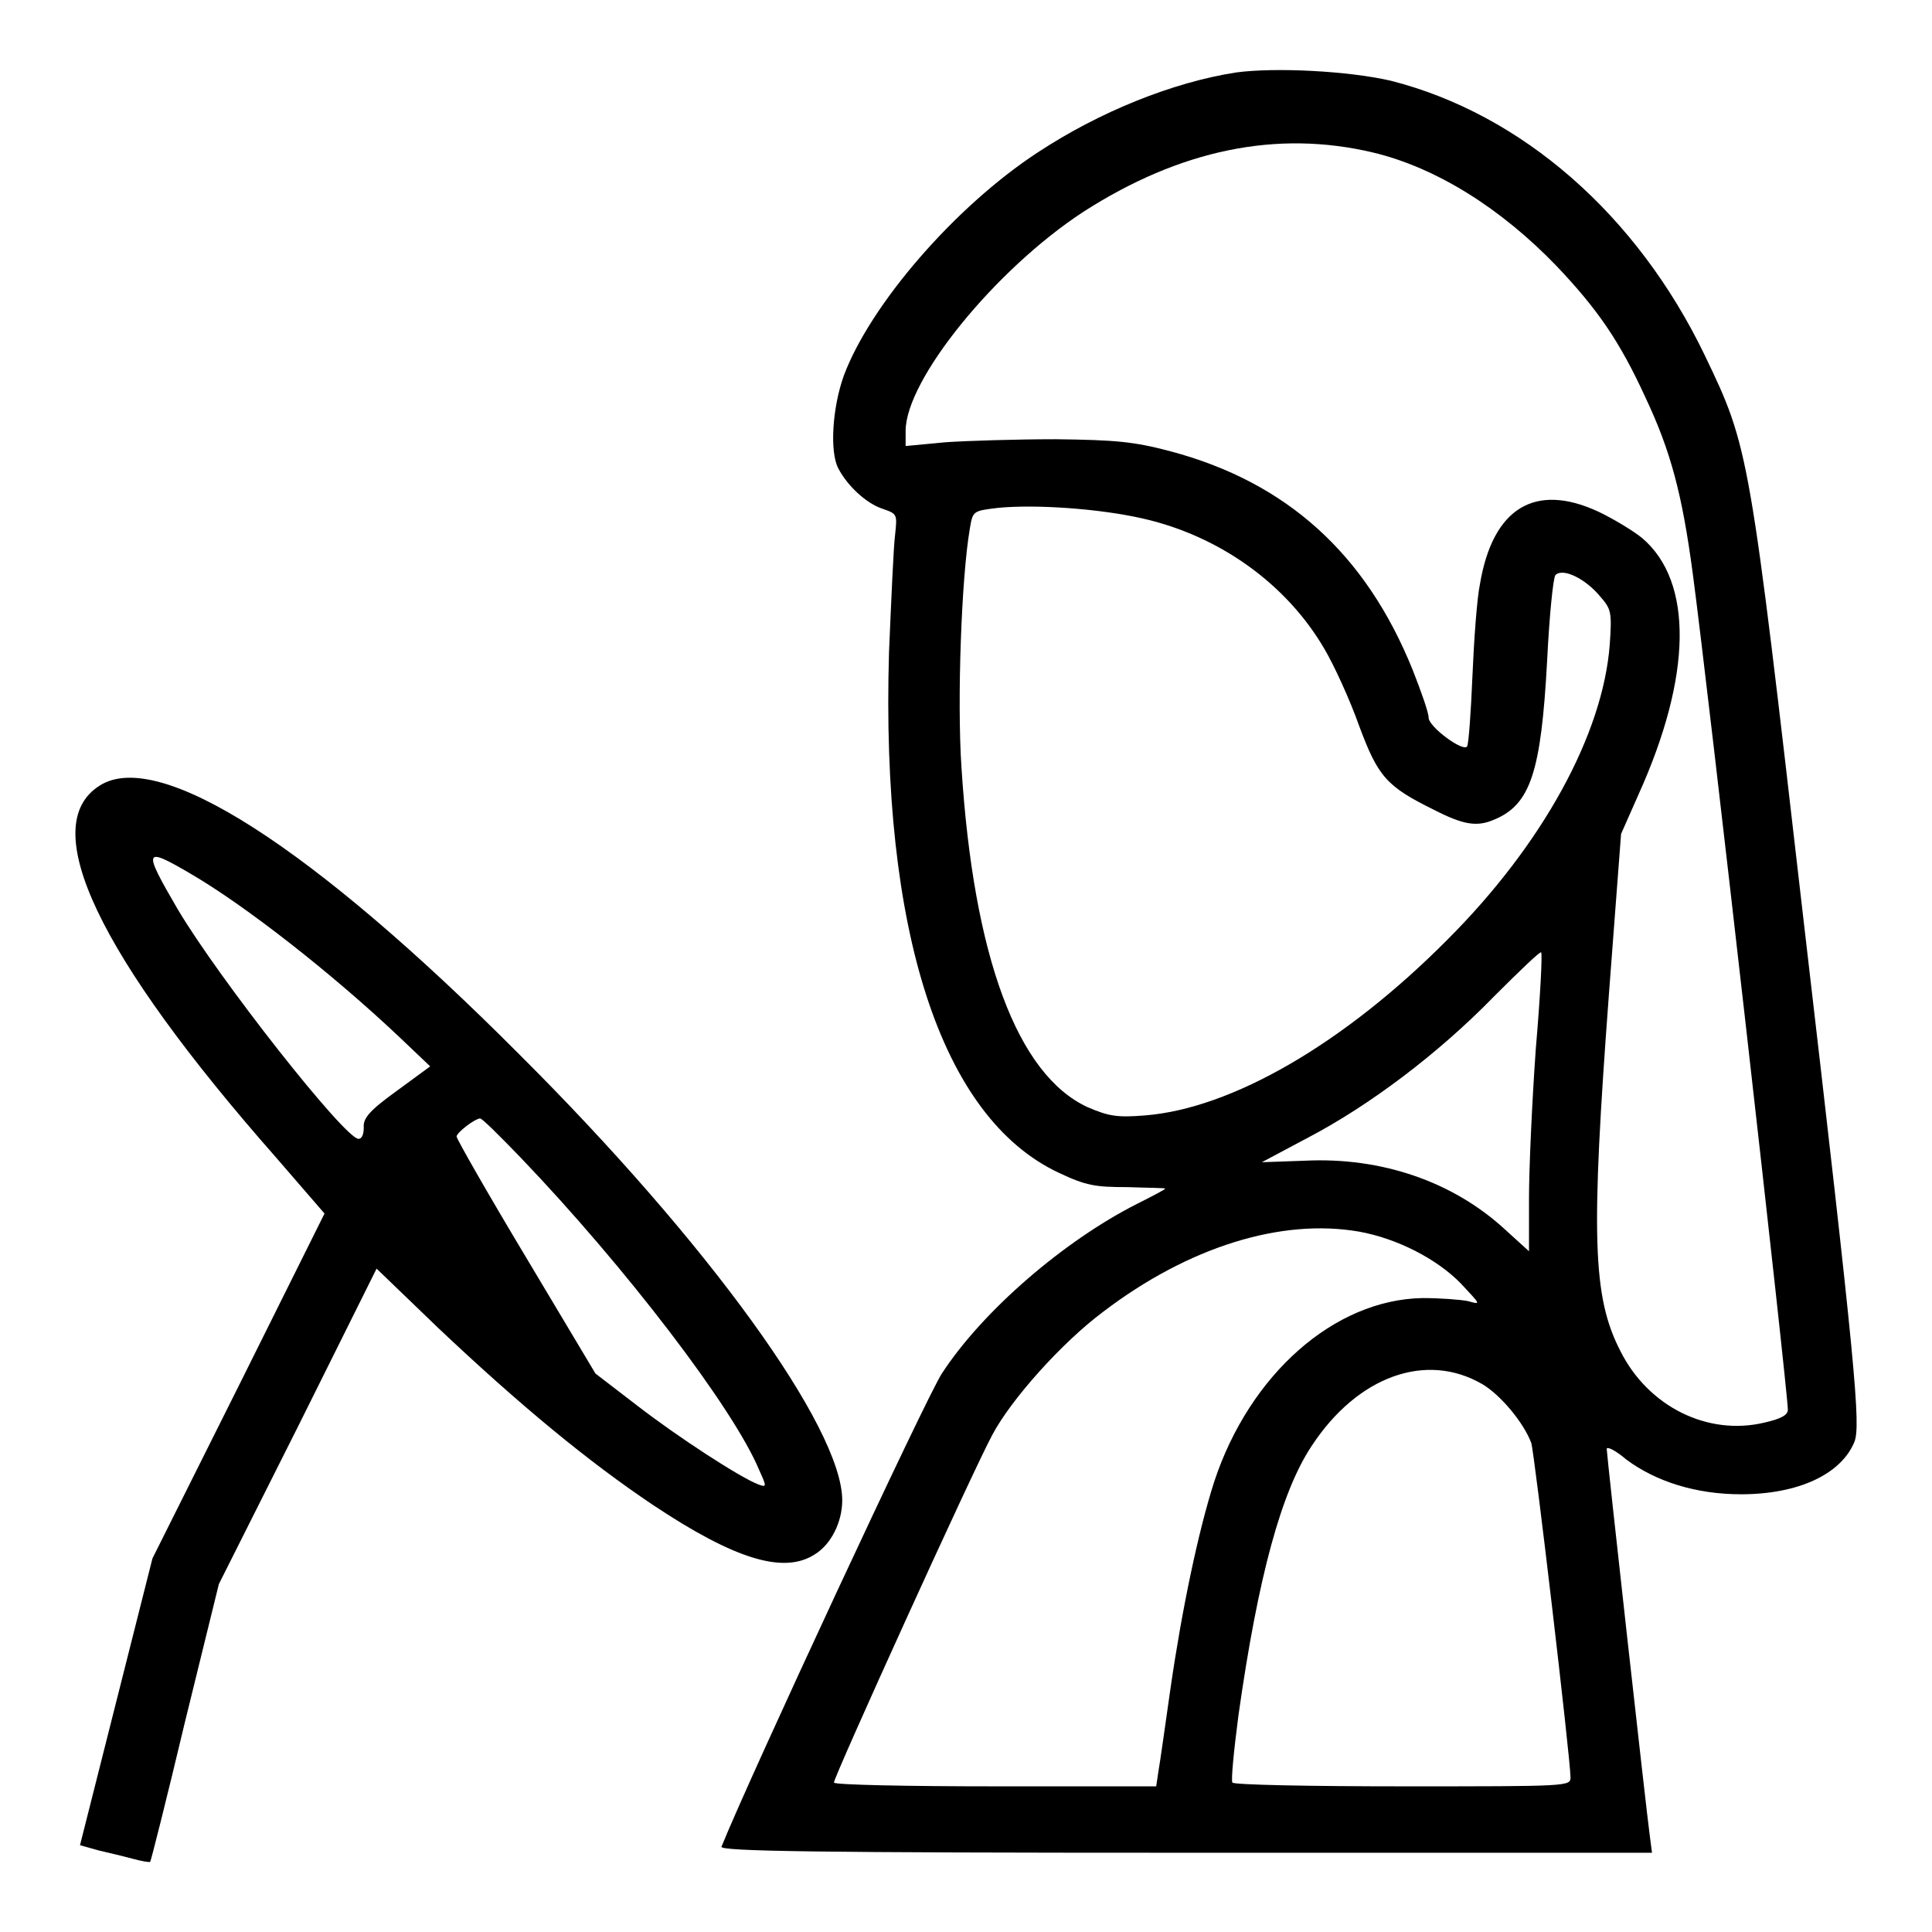 <?xml version="1.0" encoding="utf-8"?>
<!-- Svg Vector Icons : http://www.onlinewebfonts.com/icon -->
<!DOCTYPE svg PUBLIC "-//W3C//DTD SVG 1.1//EN" "http://www.w3.org/Graphics/SVG/1.1/DTD/svg11.dtd">
<svg version="1.1" xmlns="http://www.w3.org/2000/svg" xmlns:xlink="http://www.w3.org/1999/xlink" x="0px" y="0px" viewBox="0 0 256 256" enable-background="new 0 0 256 256" xml:space="preserve">
<g><g><g><path fill="#000000" d="M163.8,9.6c-8.4,1.3-18.1,5.2-26.3,10.6c-11,7.2-22.2,20.2-25.7,29.6c-1.5,4.2-1.9,10.1-0.7,12.3c1.2,2.3,3.7,4.6,5.8,5.3c2,0.7,2,0.7,1.7,3.5c-0.2,1.5-0.5,8.5-0.8,15.5c-1.1,37,6.9,61.7,22.5,69c3.6,1.7,4.8,1.9,9.1,1.9c2.8,0.1,5,0.1,5,0.2c0,0.1-1.7,1-3.7,2c-9.7,4.9-20.5,14.2-25.9,22.5c-2,3-25.5,53.5-29.2,62.7c-0.2,0.6,12.3,0.8,61.5,0.8h61.8l-0.3-2.3c-0.4-2.8-5.7-50.4-5.7-51.2c0-0.4,1.2,0.2,2.6,1.4c3.9,2.9,9.2,4.6,15.2,4.6c7.5,0,13.2-2.6,15-6.9c0.9-2.1,0.2-9.8-6.7-69c-7.2-62.5-7.2-62.7-13.1-75c-9-18.7-24.3-32-41.6-36.4C178.7,9.4,169,8.9,163.8,9.6z M181.9,20.2c8.4,2,17,7.4,24.4,15.1c5.4,5.7,8.3,9.9,11.7,17.3c3.4,7.2,4.9,12.9,6.3,23.4c2,14.9,12.6,108.3,12.6,110.8c0,0.7-0.9,1.2-3.1,1.7c-7.5,1.8-15.4-2.1-19.1-9.5c-3.7-7.2-3.9-15.3-1.5-47.4l1.6-21.1l2.3-5.2c7.1-15.7,7.3-28.2,0.5-34c-1.1-0.9-3.7-2.5-5.8-3.5c-8.4-3.9-14-0.5-15.7,9.6c-0.4,1.9-0.8,7.5-1,12.3c-0.2,4.8-0.5,8.9-0.7,9.2c-0.5,0.8-5.1-2.6-5.1-3.8c0-0.7-1-3.5-2.1-6.3c-6.2-15.4-16.7-24.9-32.1-29c-4.9-1.3-7.3-1.5-15.2-1.6c-5.1,0-11.7,0.2-14.6,0.4l-5.3,0.5v-2c0-6.8,11.9-21.4,23.5-29C156.4,19.8,169.2,17.2,181.9,20.2z M151.4,68.7c10.2,2.3,19.1,8.7,24.1,17.3c1.3,2.2,3.4,6.8,4.6,10.2c2.5,6.7,3.6,8,9.9,11.1c3.9,2,5.7,2.3,8,1.3c4.8-2,6.2-6.3,7-21c0.3-6.1,0.8-11,1.1-11.4c1-1,4,0.5,5.9,2.8c1.5,1.7,1.6,2.1,1.3,6.4c-0.9,11.9-8.9,26.5-21.5,39.1c-13.7,13.8-28.6,22.4-40.1,23.3c-3.7,0.3-4.8,0.1-7.6-1.1c-9.3-4.3-15.1-19.9-16.7-45c-0.6-8.9,0-25.2,1.1-31.6c0.4-2.4,0.4-2.4,3.7-2.8C137.2,66.8,145.7,67.4,151.4,68.7z M203.5,139c-0.5,7-0.9,15.9-0.9,19.8v7l-3.3-3c-6.8-6.2-16.2-9.5-26.4-9l-5.7,0.2l6.2-3.3c8-4.2,17.1-11,24.6-18.7c3.3-3.3,6.1-6,6.2-5.8C204.4,126.2,204.1,132,203.5,139z M180.1,163.2c5,0.9,10.3,3.6,13.5,6.9c2.6,2.8,2.7,2.8,0.9,2.3c-1-0.2-3.7-0.4-6-0.4c-11.7,0.2-22.9,10.1-27.6,24.3c-2.1,6.5-4.3,17-5.8,27.4c-0.7,4.9-1.4,9.9-1.6,11l-0.3,2h-21.3c-11.7,0-21.4-0.2-21.4-0.5c0-0.8,18.4-41.3,21-46.1c2.5-4.7,9.2-12.2,14.7-16.3C157.5,165.2,169.8,161.4,180.1,163.2z M196.4,183.4c2.4,1.4,5.5,5.1,6.5,7.8c0.4,1.1,5.2,41.9,5.2,44.3c0,1.2-0.2,1.2-22.2,1.2c-12.3,0-22.4-0.2-22.6-0.5c-0.2-0.3,0.2-4.3,0.8-8.9c2.6-18.4,5.7-29.7,9.7-35.7C179.9,182.3,189,179.1,196.4,183.4z"/><path fill="#000000" d="M13.2,104.1c-8.4,5.3-0.2,22.5,23.4,49.3l6.4,7.4l-11.4,22.9l-11.4,22.8l-4.8,19l-4.8,19l2.5,0.7c1.3,0.3,3.4,0.8,4.5,1.1c1.1,0.3,2.2,0.5,2.3,0.4c0.1-0.1,2.2-8.4,4.6-18.5l4.5-18.3L39.5,189l10.4-20.9l8.1,7.8c11,10.4,20,17.8,28.5,23.5c10.8,7.2,17.3,9.2,21.4,6.6c2.2-1.3,3.7-4.3,3.7-7.2c0-9.6-17.8-34.2-42.8-59.1C41.4,112.2,21,99.1,13.2,104.1z M25.3,115.8c7.2,4.2,18.6,13.1,27.6,21.6l4.1,3.9l-4.5,3.3c-3.6,2.6-4.4,3.6-4.3,4.8c0,0.8-0.2,1.5-0.7,1.5c-1.8,0-18.5-21.2-24-30.5C18.9,112.5,19,112.1,25.3,115.8z M69,153.4c13.8,14.4,28.2,33.2,31.6,41.4c1,2.2,1,2.3-0.1,1.9c-2.4-0.9-10.7-6.3-16-10.4l-5.6-4.3l-9.2-15.4c-5.1-8.5-9.2-15.7-9.2-16c0-0.5,2.3-2.3,3.1-2.4C63.8,148.1,66.2,150.5,69,153.4z"/></g></g></g>
</svg>